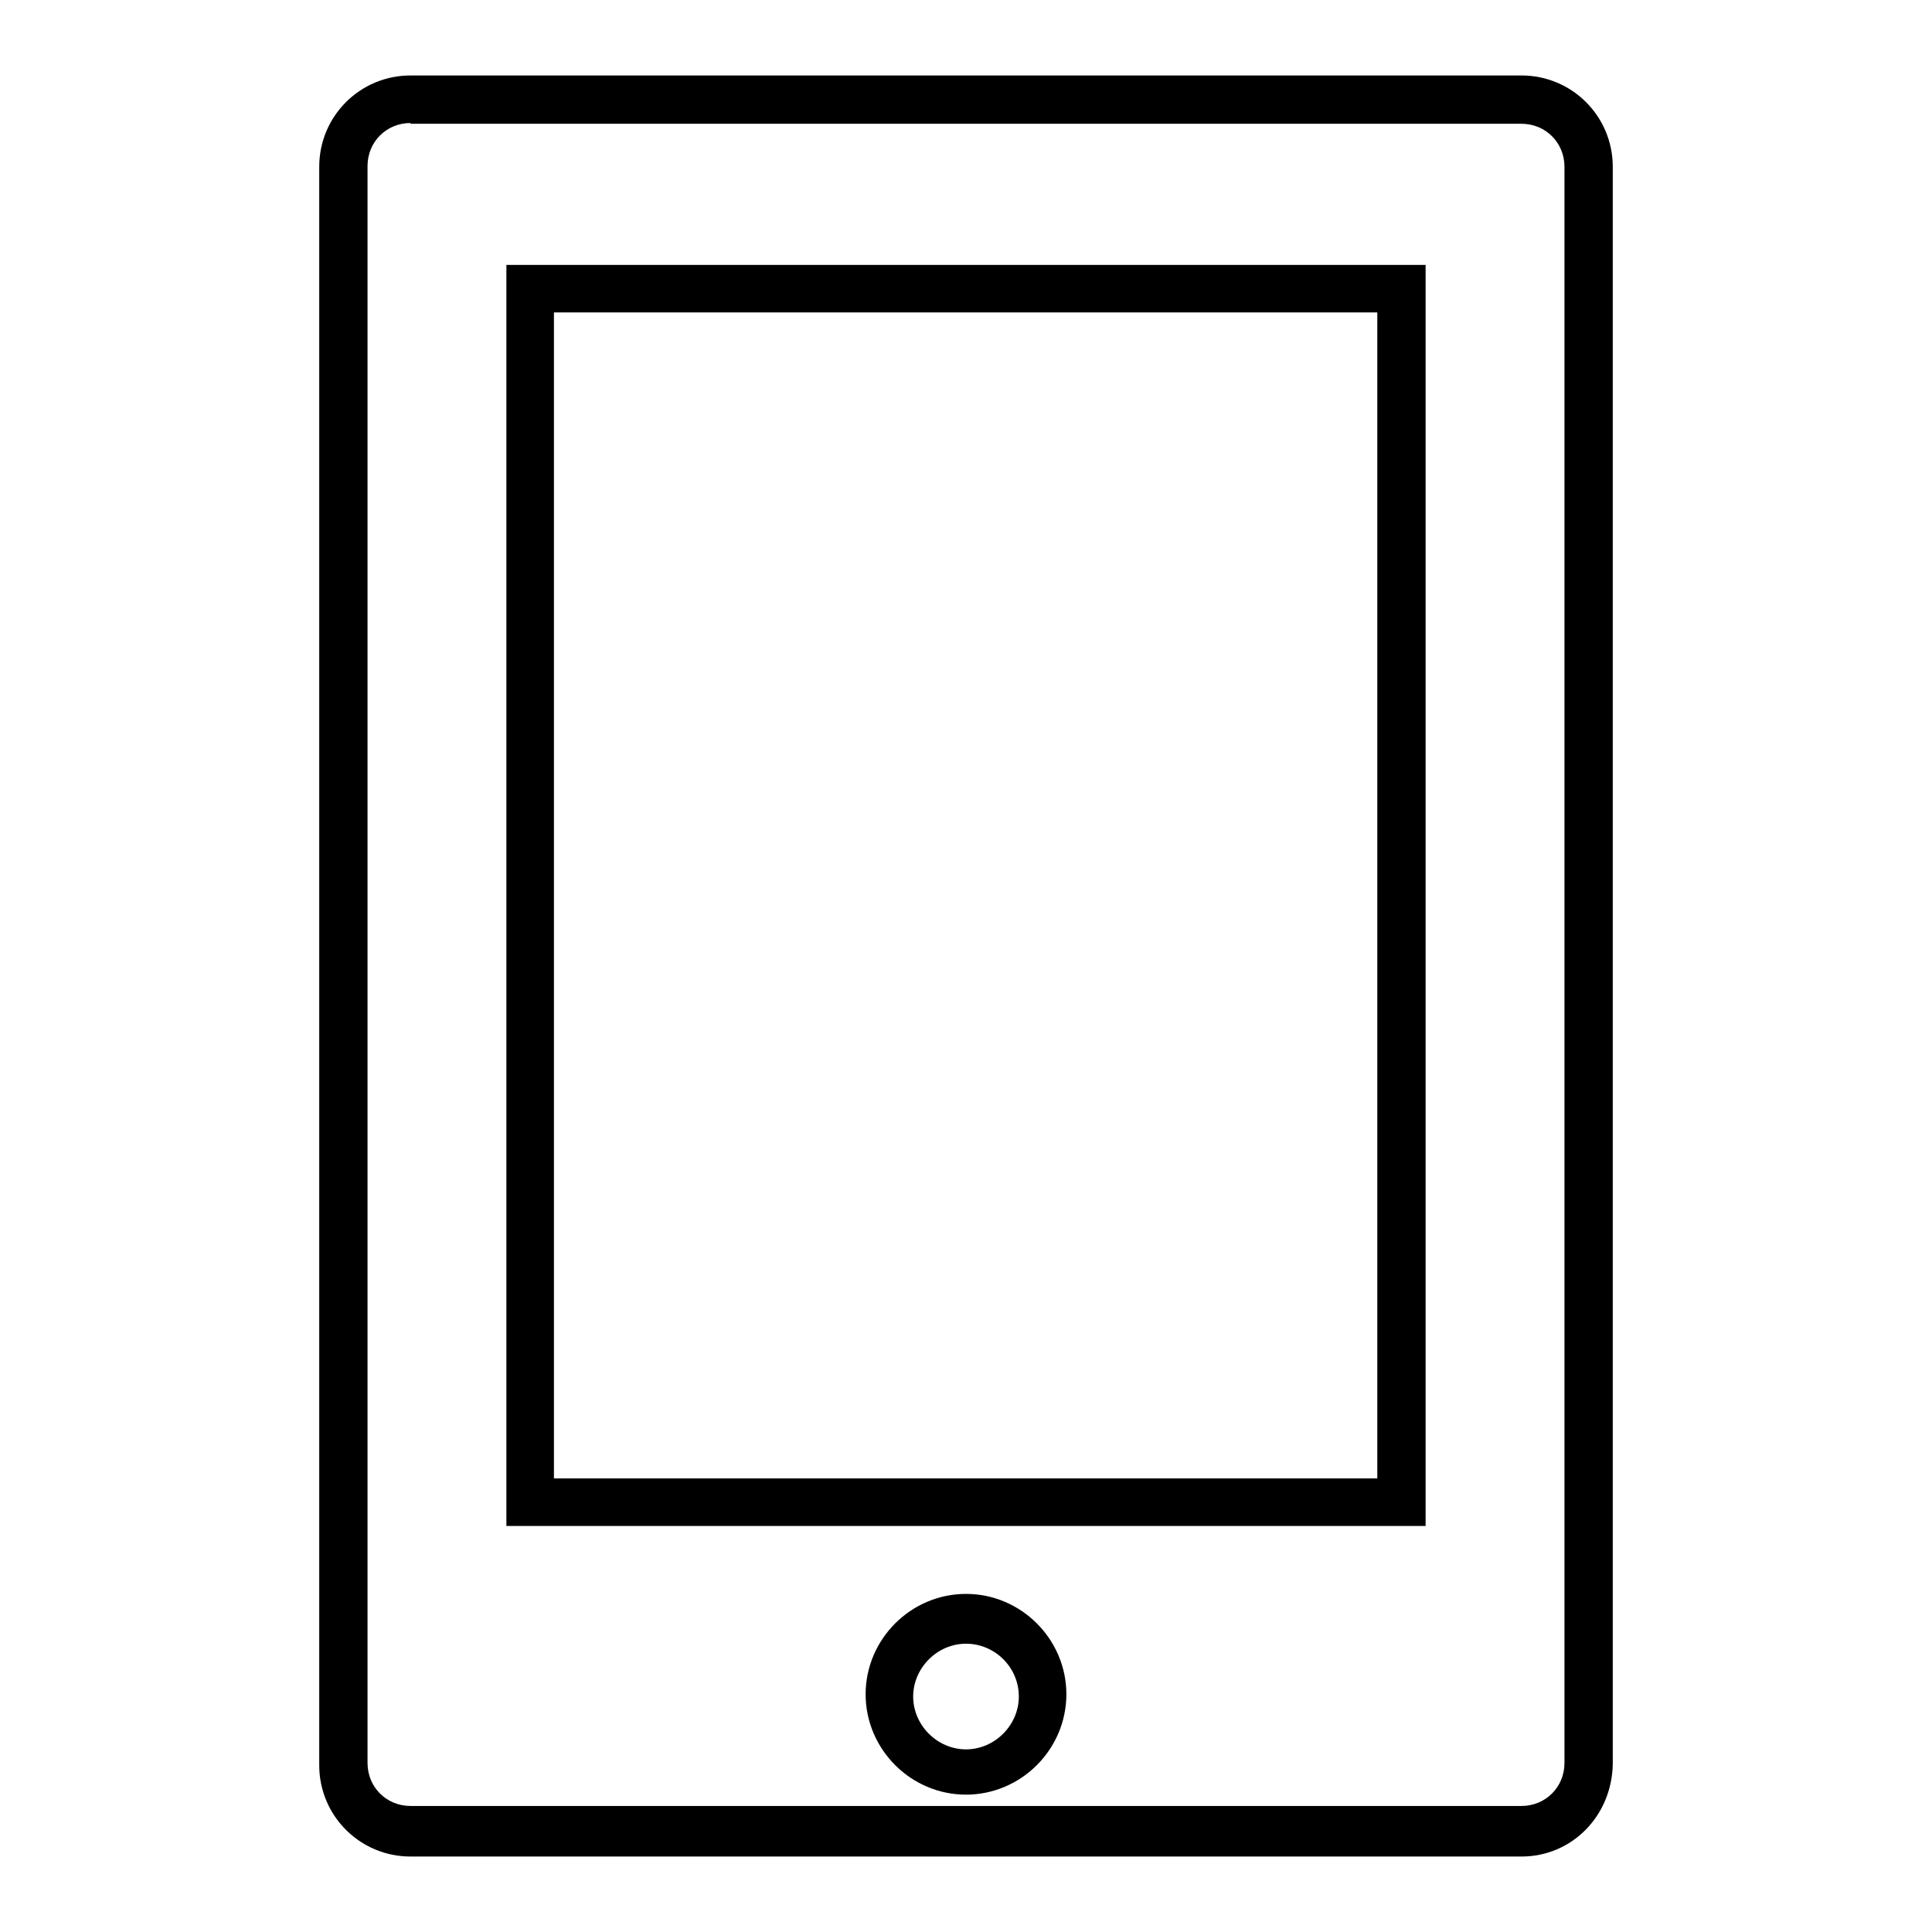 <?xml version="1.0" encoding="utf-8"?>
<!-- Svg Vector Icons : http://www.onlinewebfonts.com/icon -->
<!DOCTYPE svg PUBLIC "-//W3C//DTD SVG 1.1//EN" "http://www.w3.org/Graphics/SVG/1.1/DTD/svg11.dtd">
<svg version="1.1" xmlns="http://www.w3.org/2000/svg" xmlns:xlink="http://www.w3.org/1999/xlink" x="0px" y="0px" viewBox="0 0 256 256" enable-background="new 0 0 256 256" xml:space="preserve">
<g> <path fill="#000000" d="M201.6,246H54.4c-6.7,0-12.1-5.4-12.1-12.1V22.1c0-6.7,5.4-12.1,12.1-12.1h147.2c6.7,0,12.1,5.4,12.1,12.1 v211.6C213.6,240.6,208.3,246,201.6,246z M54.4,16.3c-3.2,0-5.7,2.5-5.7,5.7v211.6c0,3.2,2.5,5.7,5.7,5.7h147.2 c3.2,0,5.7-2.5,5.7-5.7V22.1c0-3.2-2.5-5.7-5.7-5.7H54.4z M188.9,202.2H67.1V35.1h121.8V202.2L188.9,202.2z M73.4,195.9h109.1V41.4 H73.4V195.9z M128,237.8c-7.3,0-13.3-6-13.3-13.3s6-13.3,13.3-13.3c7.3,0,13.3,6,13.3,13.3S135.3,237.8,128,237.8z M128,217.8 c-3.8,0-7,3.2-7,7c0,3.8,3.2,7,7,7c3.8,0,7-3.2,7-7C135,220.9,131.8,217.8,128,217.8z"/></g>
</svg>